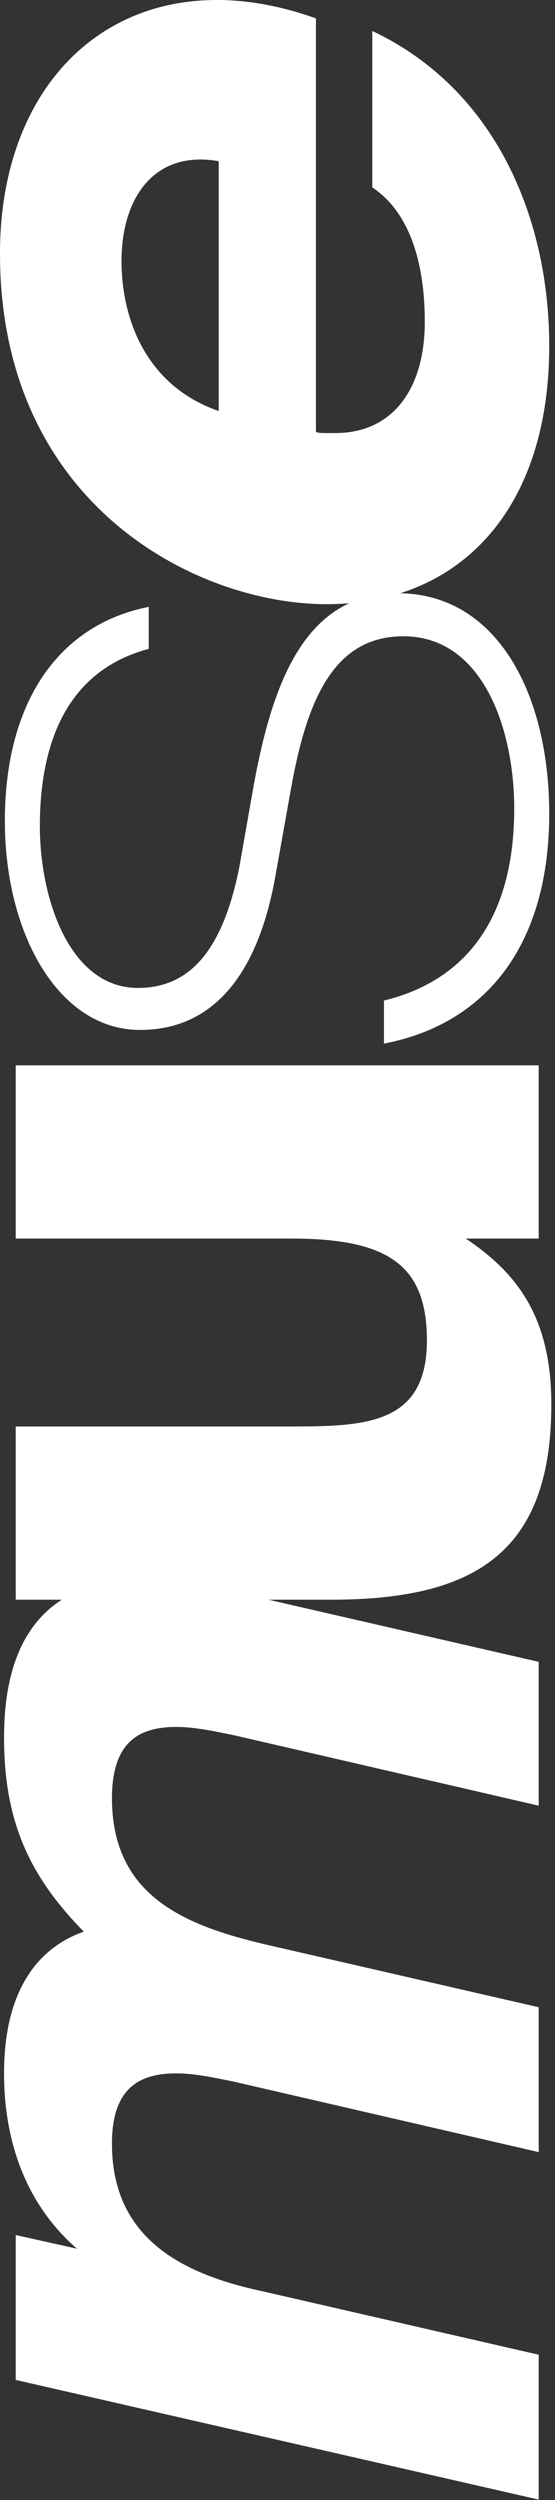 <?xml version="1.0" encoding="UTF-8"?> <svg xmlns="http://www.w3.org/2000/svg" width="86" height="387" viewBox="0 0 86 387" fill="none"><rect x="0" y="0" width="86" height="387" fill="#333333" stroke="none"/><path d="M0.628 320.959C0.628 306.821 6.955 301.133 12.98 299.02C4.545 290.407 0.628 281.957 0.628 268.956C0.628 253.355 7.407 244.417 22.469 244.417C26.235 244.417 30.302 244.904 34.67 246.042L83.474 257.255V279.519L36.327 268.631C33.164 267.981 30.151 267.331 27.29 267.331C21.415 267.331 17.348 269.768 17.348 278.381C17.348 293.495 28.645 298.045 40.997 300.97L83.474 310.721V333.147L36.327 322.259C33.164 321.609 30.151 320.959 27.29 320.959C21.415 320.959 17.348 323.397 17.348 331.847C17.348 346.798 28.645 352.161 40.997 354.761L83.474 364.512V386.938L2.436 368.412L2.436 345.986L11.925 348.098C4.244 341.435 0.628 331.847 0.628 320.959Z" fill="white"></path><path d="M83.474 191.73H72.177C80.16 197.093 85.432 203.919 85.432 217.407C85.432 240.646 73.231 247.634 51.239 247.634H2.436L2.436 220.82H45.063C56.662 220.82 66.151 220.495 66.151 207.494C66.151 195.956 60.277 191.73 45.214 191.73L2.436 191.73L2.436 164.916H83.474V191.73Z" fill="white"></path><path d="M23.046 93.944V100.444C10.845 103.695 6.176 114.258 6.176 127.909C6.176 138.959 10.695 152.935 21.389 152.935C30.427 152.935 34.795 145.46 37.054 134.409L39.314 121.571C42.176 105.97 47.146 91.831 61.607 91.831C77.121 91.831 85.105 107.595 85.105 125.958C85.105 145.947 75.615 158.46 59.498 161.548V154.885C72.15 151.798 79.682 142.209 79.682 125.146C79.682 112.958 74.862 98.494 62.51 98.494C51.515 98.494 47.448 108.732 45.038 122.383L42.628 135.872C40.067 150.01 33.59 159.436 21.69 159.436C9.038 159.436 0.753 144.485 0.753 127.096C0.753 108.732 9.038 96.707 23.046 93.944Z" fill="white"></path><path d="M57.69 29.011L57.69 4.796C76.971 13.897 85.105 34.048 85.105 53.55C85.105 78.901 71.247 93.527 50.611 93.527C30.427 93.527 1.57361e-06 78.088 0 39.249C-1.19173e-06 9.834 21.238 -7.067 48.954 2.846L48.954 66.875C49.406 67.038 50.008 67.038 50.46 67.038H51.967C60.853 67.038 65.824 60.212 65.824 49.812C65.824 40.874 63.565 32.911 57.69 29.011ZM18.828 40.386C18.828 49.324 22.594 59.725 33.891 63.625L33.891 24.948C23.648 23.16 18.828 30.961 18.828 40.386Z" fill="white"></path></svg> 